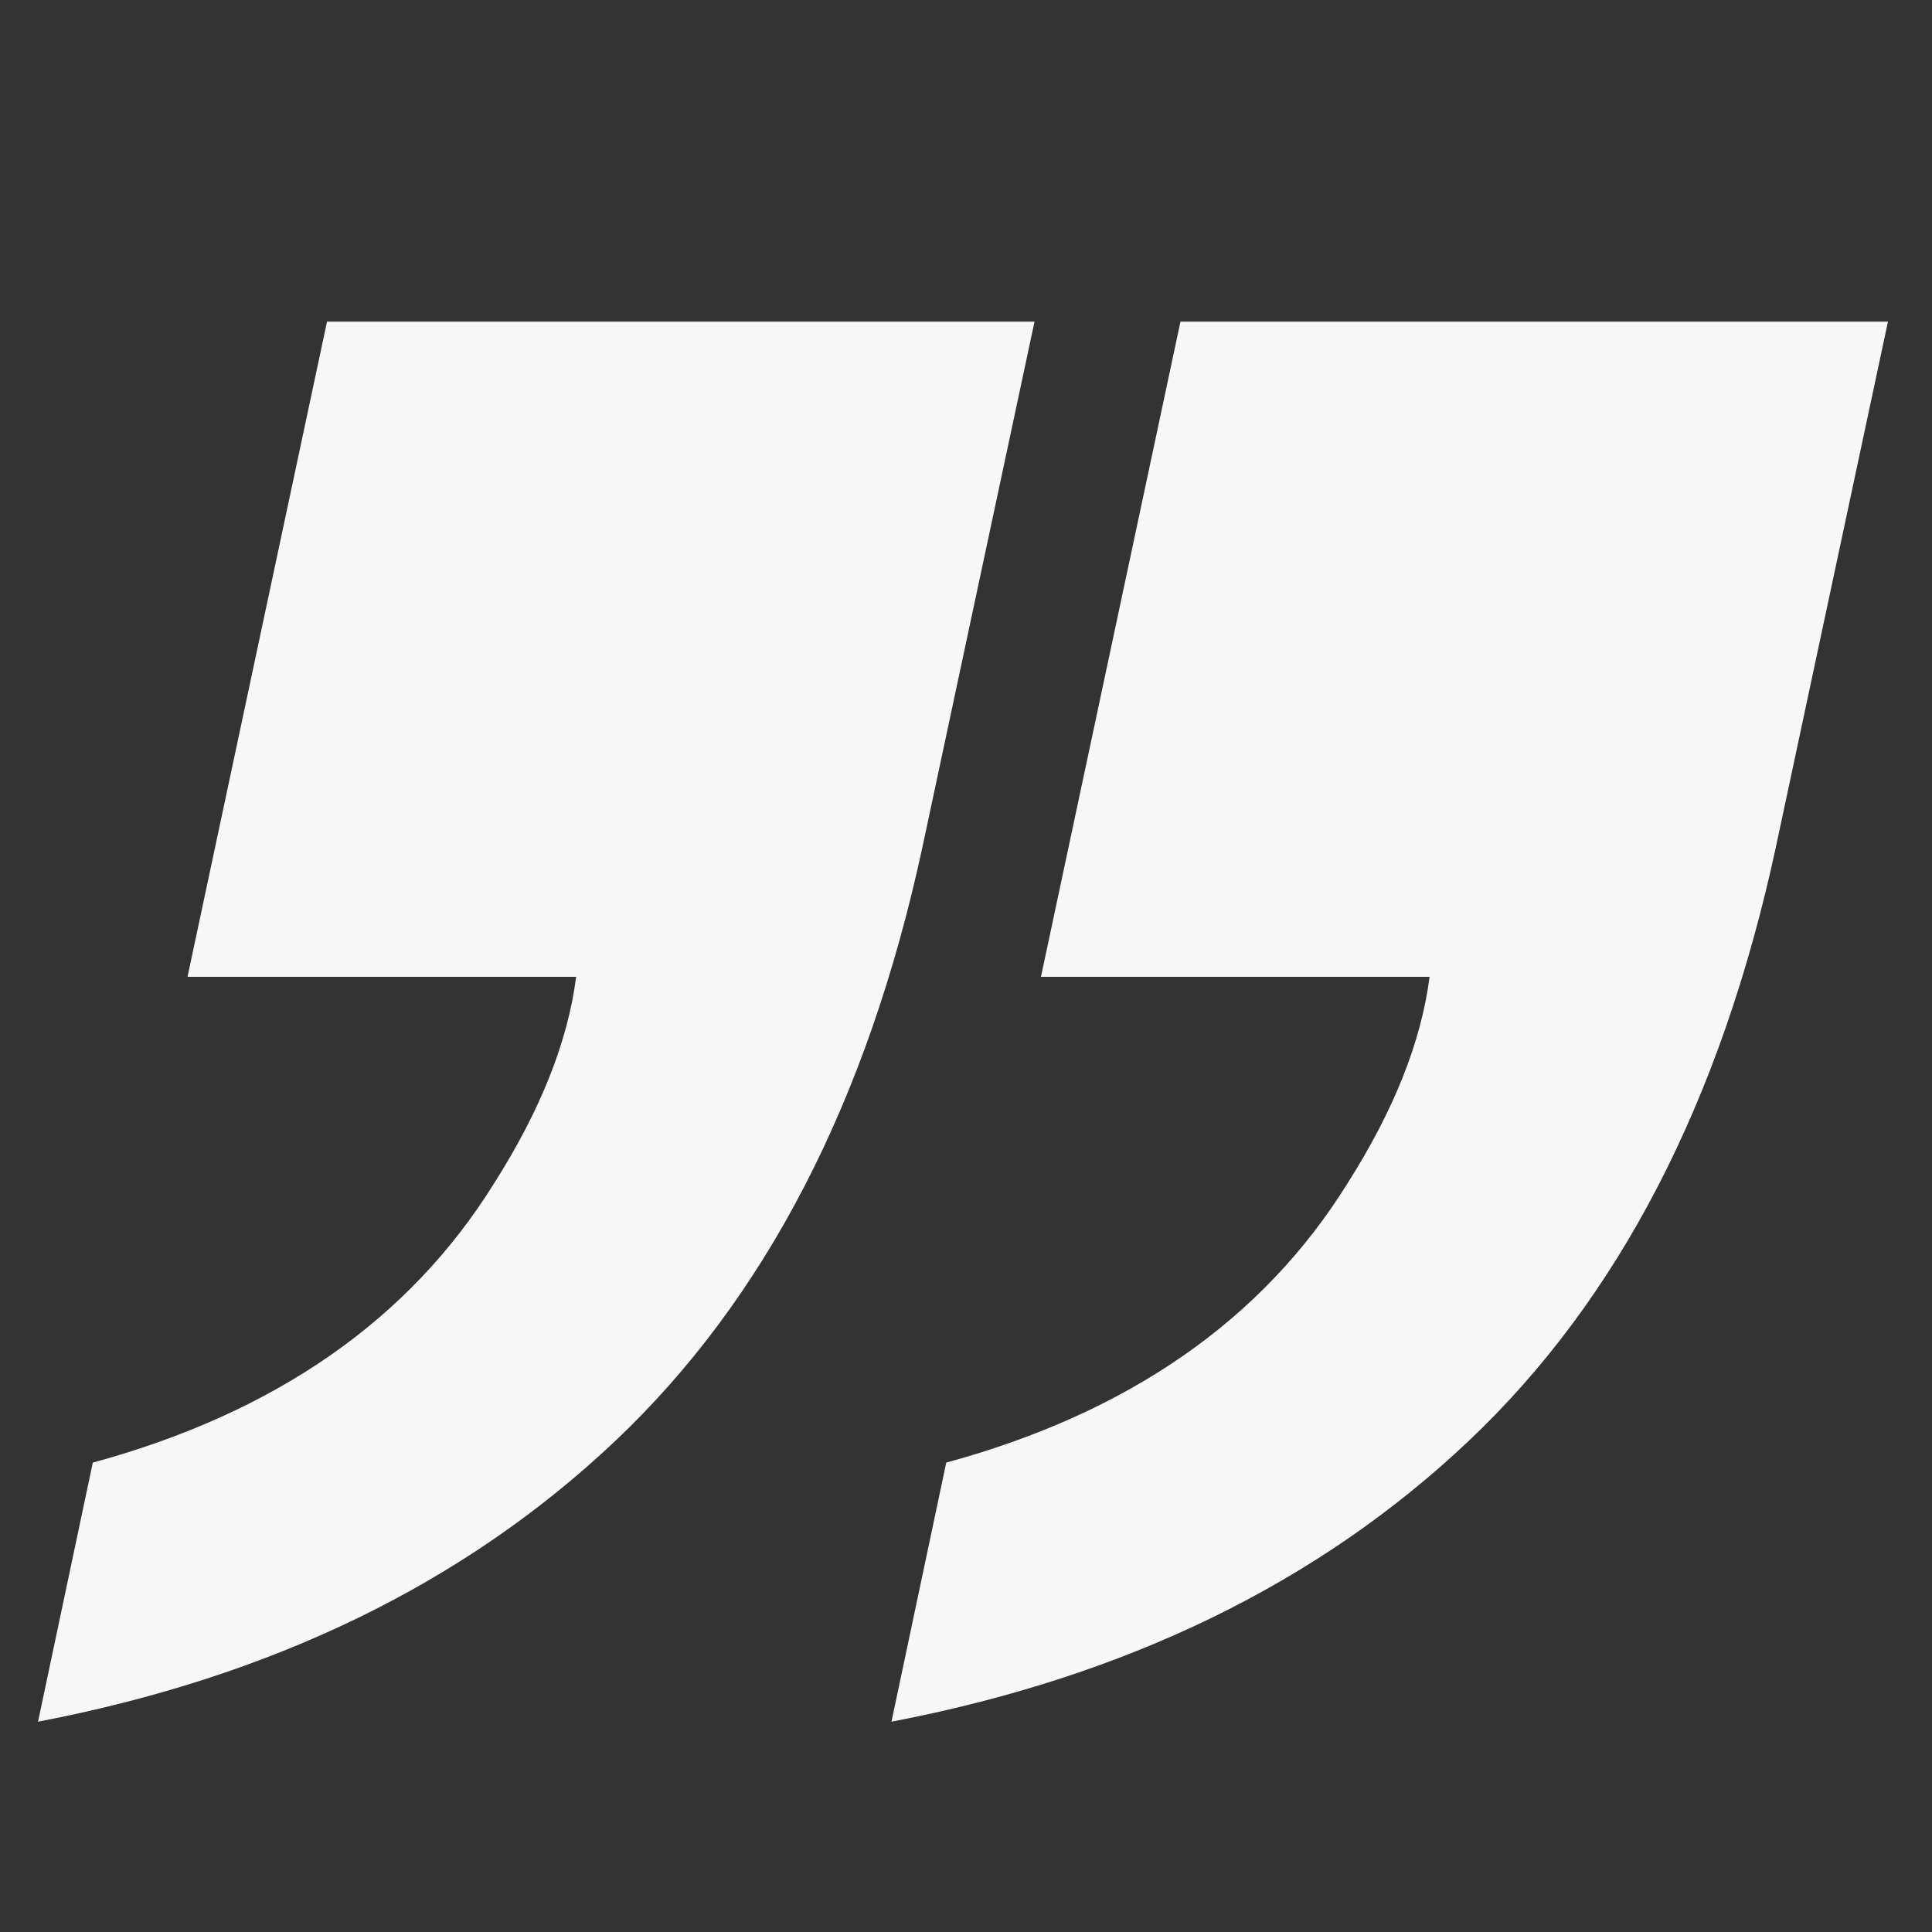 <svg xmlns="http://www.w3.org/2000/svg" xmlns:xlink="http://www.w3.org/1999/xlink" id="Layer_1" x="0px" y="0px" viewBox="0 0 141.732 141.732" style="enable-background:new 0 0 141.732 141.732;" xml:space="preserve"><rect x="0" y="0" width="141.732" height="141.732" fill="#333333" stroke="none"/><style type="text/css">	.st0{fill:#F7F7F7;}</style><g>	<path class="st0" d="M36.234,86.83c3.411-5.363,5.423-10.416,6.032-15.17H13.756  L23.99,23.597h51.902l-8.225,38.56c-4.021,18.643-11.541,33.17-22.571,43.588  c-11.025,10.416-25.129,17.27-42.306,20.559l4.018-19.006  C20.214,103.643,30.02,96.818,36.234,86.83z"></path></g><g>	<path class="st0" d="M98.842,86.83c3.411-5.363,5.423-10.416,6.032-15.17H76.365  l10.234-48.063h51.902l-8.225,38.56c-4.021,18.643-11.541,33.17-22.571,43.588  c-11.025,10.416-25.129,17.27-42.306,20.559l4.018-19.006  C82.822,103.643,92.629,96.818,98.842,86.83z"></path></g></svg>